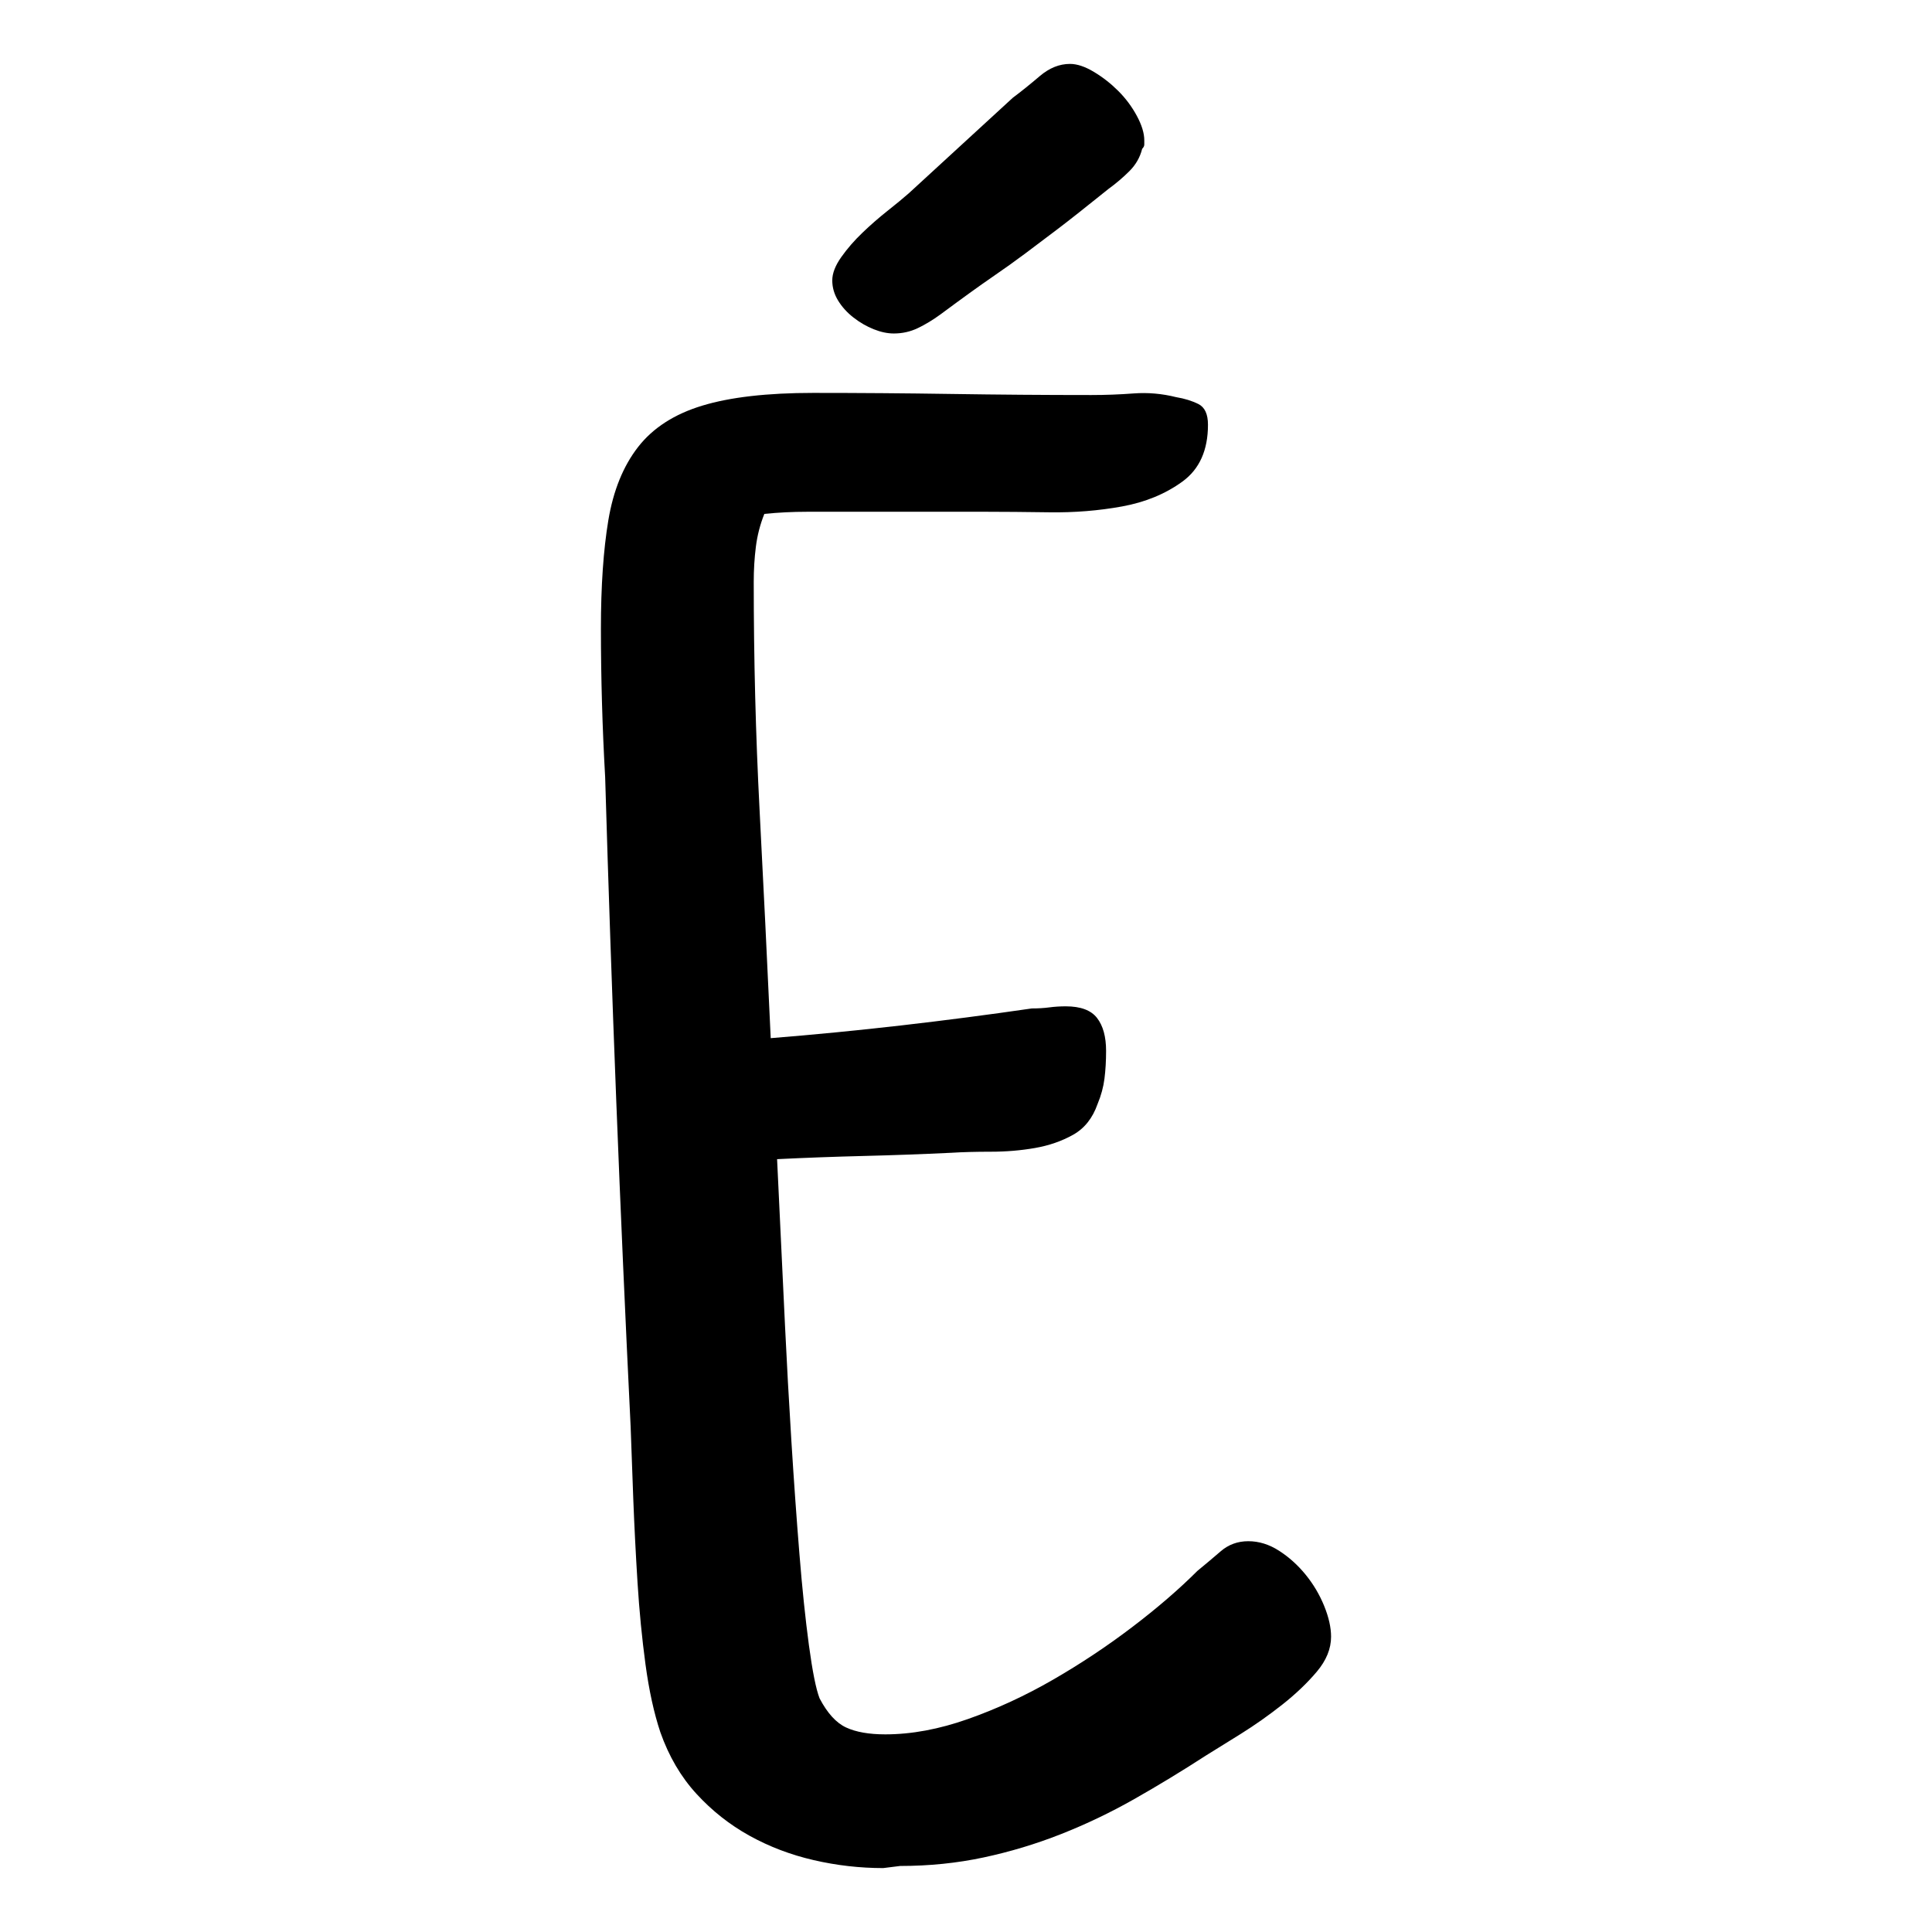 <svg clip-rule="evenodd" fill-rule="evenodd" stroke-linejoin="round" stroke-miterlimit="2" viewBox="0 0 128 128" xmlns="http://www.w3.org/2000/svg"><path d="m119.897 62.494c0 .797-.316 1.571-.949 2.321s-1.395 1.476-2.285 2.179c-.891.703-1.805 1.348-2.742 1.934-.938.586-1.711 1.066-2.321 1.441-1.593 1.032-3.175 1.992-4.746 2.883-1.57.891-3.187 1.664-4.851 2.32-1.664.657-3.375 1.172-5.133 1.547s-3.598.563-5.52.563l-1.125.14c-1.547 0-3.082-.175-4.605-.527-1.524-.351-2.942-.891-4.254-1.617-1.313-.727-2.484-1.652-3.516-2.777-1.031-1.125-1.828-2.485-2.39-4.079-.422-1.265-.75-2.765-.985-4.5-.234-1.734-.41-3.539-.527-5.414s-.211-3.714-.281-5.519c-.071-1.805-.129-3.41-.176-4.817-.703-14.343-1.266-28.687-1.688-43.031-.093-1.64-.164-3.281-.21-4.922-.047-1.64-.071-3.281-.071-4.922 0-2.812.164-5.203.492-7.171.329-1.969.985-3.586 1.969-4.852.985-1.266 2.402-2.18 4.254-2.742 1.852-.563 4.301-.844 7.348-.844s6.105.023 9.175.07c3.071.047 6.153.071 9.247.071.937 0 1.875-.035 2.812-.106.938-.07 1.875.012 2.813.246.562.094 1.054.246 1.476.457s.633.668.633 1.371c0 1.688-.563 2.942-1.688 3.762s-2.46 1.371-4.007 1.652c-1.547.282-3.153.411-4.817.387-1.664-.023-3.035-.035-4.113-.035h-11.953c-.938 0-1.875.047-2.813.141-.281.703-.468 1.429-.562 2.179s-.141 1.524-.141 2.321c0 5.109.129 10.148.387 15.117s.504 10.008.738 15.117c2.906-.234 5.789-.516 8.649-.844 2.859-.328 5.742-.703 8.648-1.125.422 0 .809-.023 1.16-.07.352-.047.715-.07 1.09-.07.984 0 1.676.257 2.074.773.399.516.598 1.242.598 2.18 0 .656-.035 1.265-.106 1.828-.07.562-.222 1.125-.457 1.687-.328.938-.867 1.618-1.617 2.039-.75.422-1.593.715-2.531.879-.937.164-1.91.246-2.918.246s-1.887.024-2.637.071c-1.968.094-3.902.164-5.8.211-1.899.047-3.809.117-5.731.211l.527 11.074c.118 2.461.258 5.004.422 7.629s.34 5.097.528 7.418c.187 2.32.398 4.347.632 6.082.235 1.734.469 2.906.704 3.515.515.985 1.101 1.629 1.757 1.934.657.305 1.524.457 2.602.457 1.734 0 3.562-.34 5.484-1.019 1.922-.68 3.797-1.547 5.625-2.602s3.575-2.215 5.239-3.481c1.664-1.265 3.105-2.507 4.324-3.726.515-.422 1.031-.856 1.547-1.301.515-.445 1.125-.668 1.828-.668s1.383.211 2.039.633 1.242.949 1.758 1.582c.515.633.925 1.324 1.23 2.074s.457 1.43.457 2.039zm-33.047-89.859c0-.469.2-.984.598-1.547.398-.562.867-1.102 1.406-1.617.539-.516 1.09-.996 1.653-1.442.562-.445 1.031-.832 1.406-1.16l6.89-6.328c.563-.422 1.161-.902 1.793-1.441.633-.539 1.301-.809 2.004-.809.469 0 .996.176 1.582.528.586.351 1.125.773 1.618 1.265.492.492.902 1.043 1.23 1.652.328.61.492 1.149.492 1.618v.281c0 .094-.047.187-.14.281-.141.563-.422 1.055-.844 1.477s-.891.82-1.406 1.195c-1.454 1.172-2.567 2.051-3.34 2.637-.774.586-1.489 1.125-2.145 1.617s-1.394 1.019-2.215 1.582c-.82.562-1.957 1.383-3.41 2.461-.515.375-1.019.68-1.512.914-.492.234-1.019.352-1.582.352-.421 0-.867-.094-1.335-.282-.469-.187-.915-.445-1.336-.773-.422-.328-.762-.703-1.02-1.125s-.387-.867-.387-1.336z" fill-rule="nonzero" transform="translate(-31.71 45.943)"/></svg>